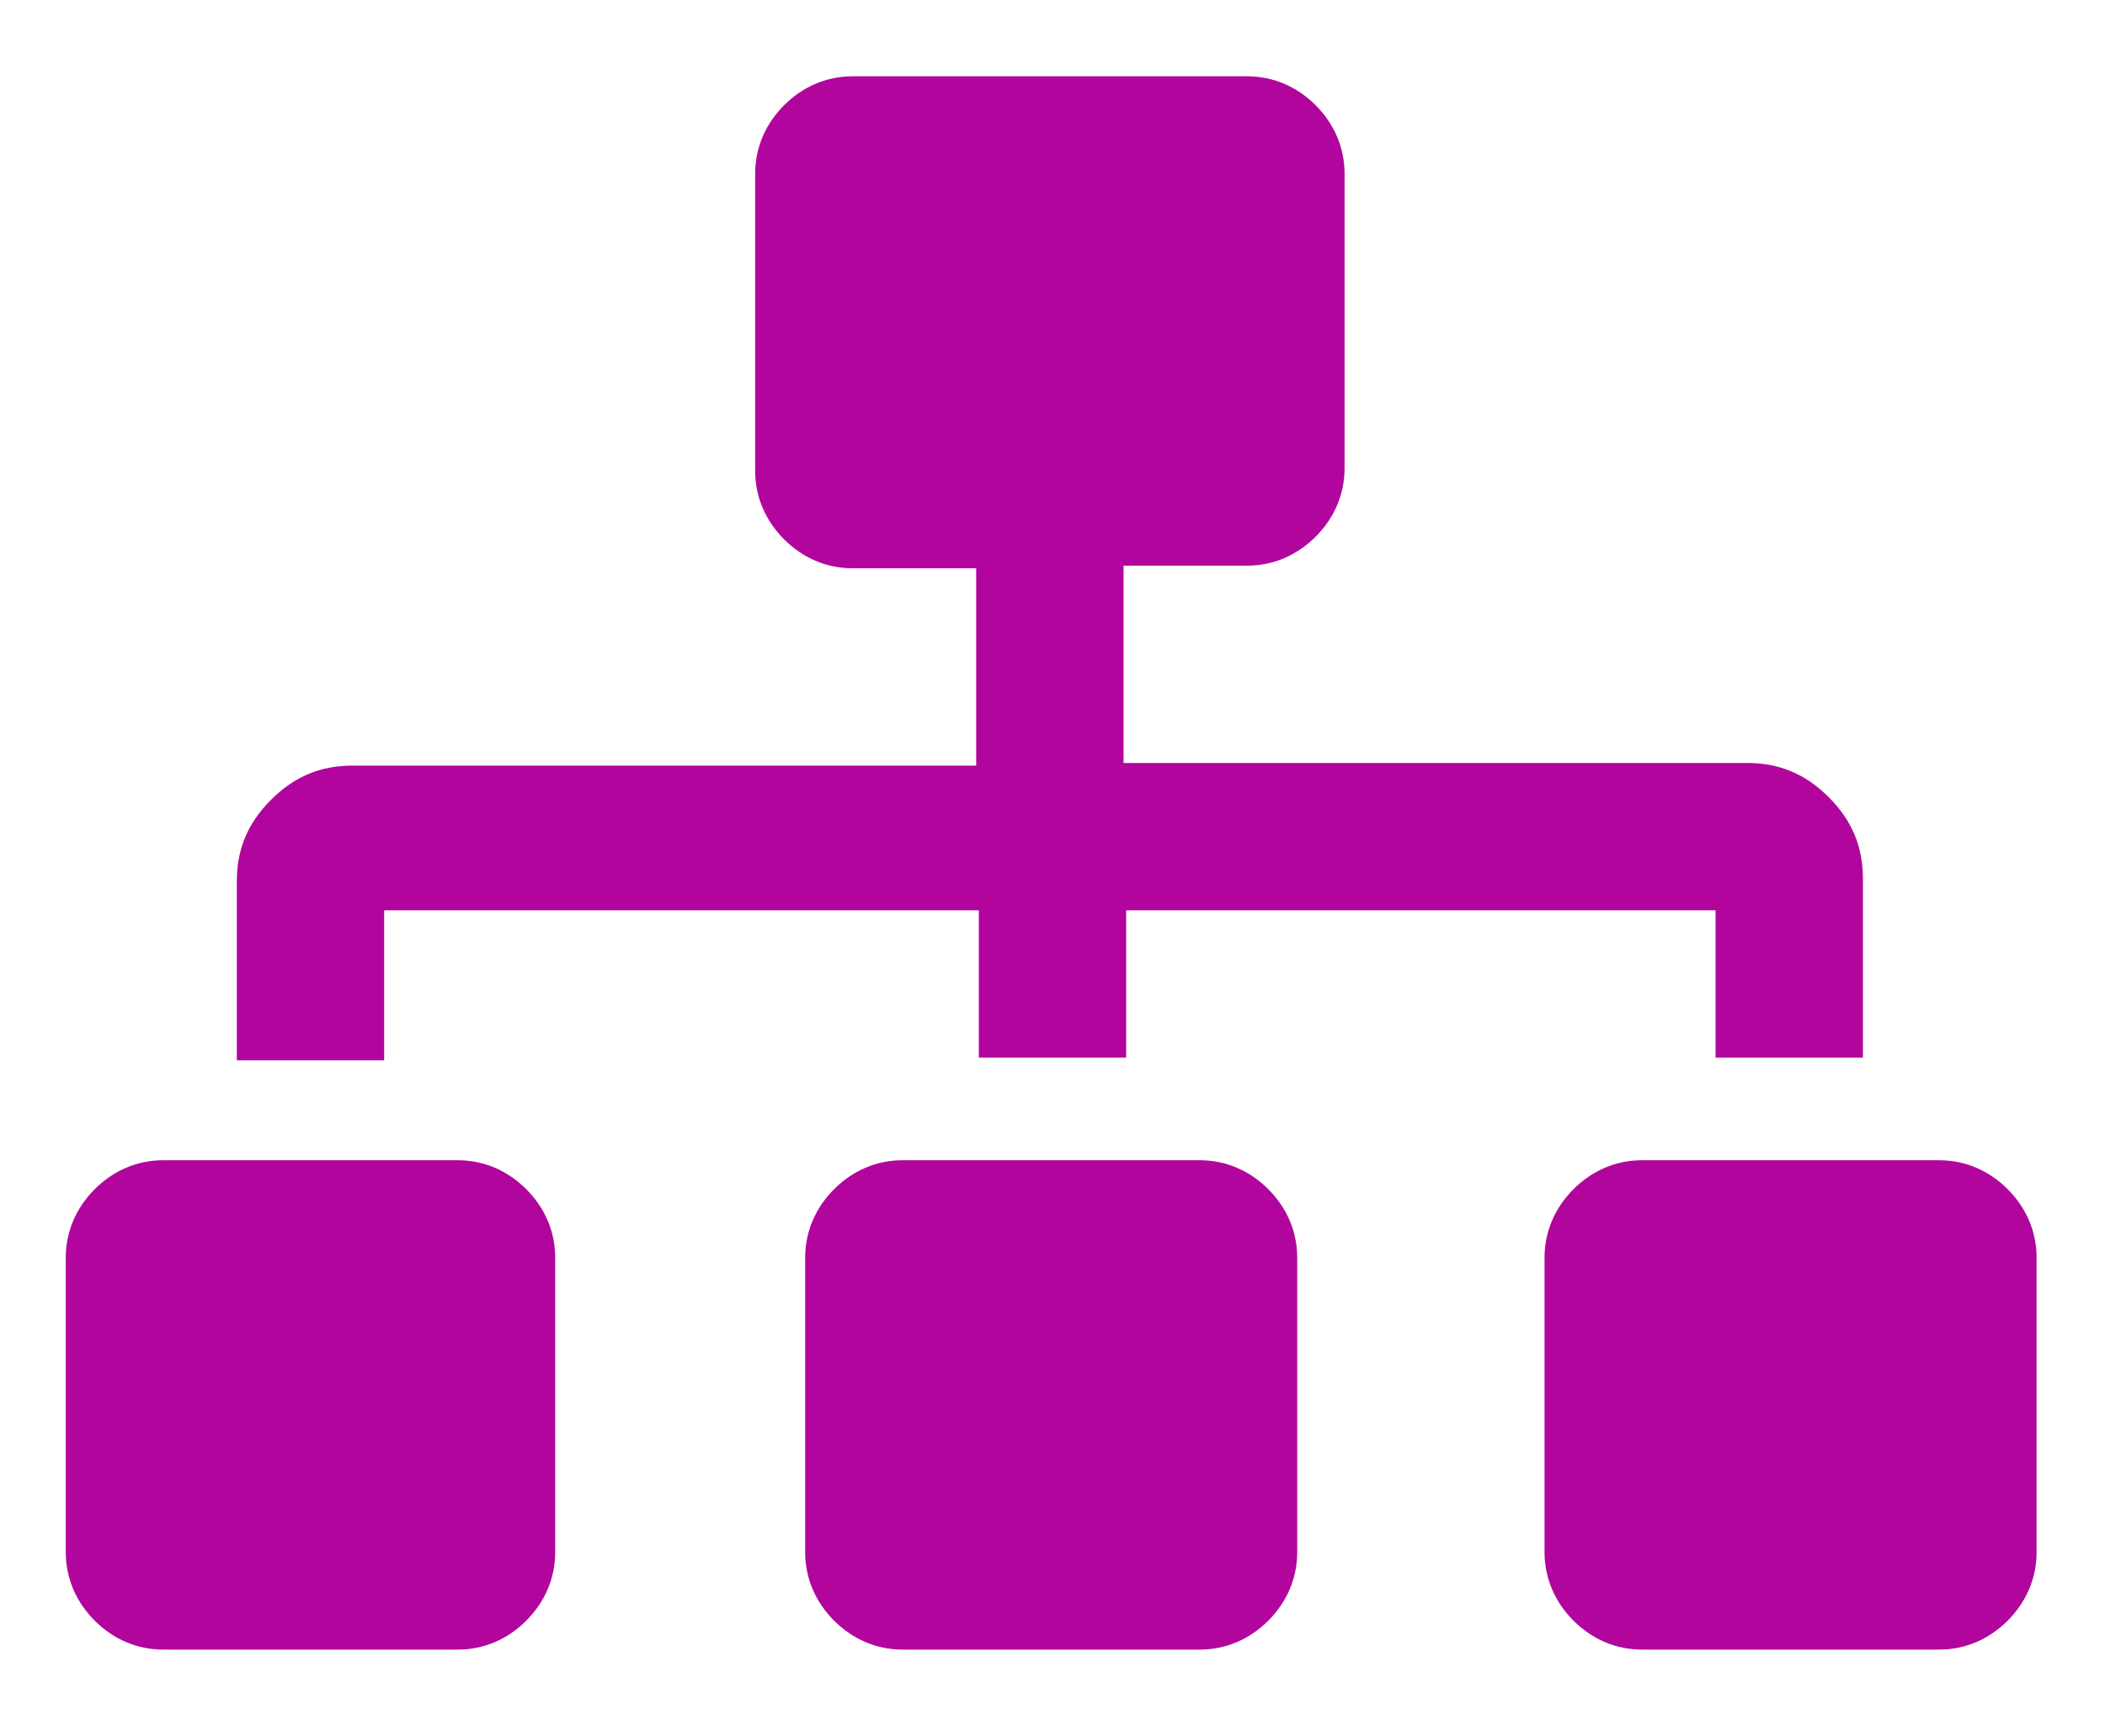 <?xml version="1.0" encoding="utf-8"?>
<!-- Generator: Adobe Illustrator 25.4.8, SVG Export Plug-In . SVG Version: 6.00 Build 0)  -->
<svg version="1.1" xmlns="http://www.w3.org/2000/svg" xmlns:xlink="http://www.w3.org/1999/xlink" x="0px" y="0px" width="80px"
	 height="66px" viewBox="0 0 80 66" style="enable-background:new 0 0 80 66;" xml:space="preserve">
<style type="text/css">
	.st0{opacity:0.9;}
	.st1{opacity:0.6;fill:#B1059D;}
	.st2{fill:#00A9E0;}
	.st3{fill:url(#SVGID_00000035491477592299174540000018047930945163301760_);}
	.st4{fill:url(#SVGID_00000031171682205536956840000005702008072832859318_);}
	.st5{opacity:0.6;fill:#A3DBE8;}
	.st6{fill:#1B242A;}
	.st7{fill:#B1059D;}
	.st8{fill:#00A9E0;stroke:#FFFFFF;stroke-miterlimit:10;}
	.st9{fill-rule:evenodd;clip-rule:evenodd;fill:#D92C2E;}
	.st10{fill:#D92C2E;}
	.st11{fill:#005481;}
	.st12{fill:none;stroke:#000000;stroke-width:0.817;stroke-miterlimit:10;}
	.st13{fill:none;stroke:#B1059D;stroke-miterlimit:10;}
	.st14{fill:#AC4C87;}
	.st15{fill:none;stroke:#FFFFFF;stroke-miterlimit:10;}
	.st16{fill:#FFFFFF;}
	.st17{fill:url(#SVGID_00000079470917707161949950000002476349209900657848_);}
	.st18{fill:#B1059D;stroke:#FFFFFF;stroke-miterlimit:10;}
	.st19{opacity:0.3;}
	.st20{fill:#DE81D3;}
	.st21{fill:#5BC6E8;}
	.st22{opacity:0.5;fill:#FFFFFF;}
	.st23{fill:url(#SVGID_00000152957279145877524410000010081567141437202845_);}
	.st24{fill:none;stroke:#FFFFFF;stroke-width:1.372;stroke-miterlimit:10;}
	.st25{opacity:0.5;fill:#A3DBE8;}
	.st26{fill:#A3DBE8;}
	.st27{fill:#FFFFFF;stroke:#FFFFFF;stroke-width:1.372;stroke-miterlimit:10;}
	.st28{fill:url(#SVGID_00000120560752132903442220000002121611607910335106_);}
	.st29{fill:none;stroke:#B1059D;stroke-width:0.817;stroke-miterlimit:10;}
	.st30{fill:none;stroke:#FFFFFF;stroke-width:1.488;stroke-miterlimit:10;}
	.st31{fill:url(#SVGID_00000075841997995757076350000004835763987461527483_);}
	.st32{fill:url(#SVGID_00000108293688639093658370000013795289296574153103_);}
	.st33{fill:none;stroke:#FFFFFF;stroke-width:1.097;stroke-miterlimit:10;}
	.st34{fill:url(#SVGID_00000111909664672476352700000007309897942215633837_);}
	.st35{fill:#FFFFFF;stroke:#D1D4D3;stroke-width:1.045;stroke-miterlimit:10;}
	.st36{fill:#005485;}
	.st37{fill-rule:evenodd;clip-rule:evenodd;fill:#DD2C2E;}
	.st38{fill:#DD2C2E;}
	.st39{fill:url(#SVGID_00000004510707537899974920000011667770673469298869_);}
	.st40{fill:none;stroke:#B1059D;stroke-width:0.94;stroke-miterlimit:10;}
	.st41{fill:url(#SVGID_00000161609549607920876780000000557064306738387610_);}
	.st42{fill:url(#SVGID_00000029011233288103869840000016611148395009545123_);}
	.st43{fill:url(#SVGID_00000041253919960389645500000013146578431973694137_);}
	.st44{fill:none;stroke:#B1059D;stroke-miterlimit:10;stroke-dasharray:2.001,2.001;}
	.st45{fill:url(#SVGID_00000005988970381038370180000004075321058032084868_);}
	.st46{fill:none;stroke:#FFFFFF;stroke-width:0.699;stroke-miterlimit:10;}
	.st47{fill:none;stroke:#231F20;stroke-width:2;stroke-miterlimit:10;}
	.st48{fill:url(#SVGID_00000155111459701515902610000008208743235626555285_);}
</style>
<g id="Layer_1">
	<path class="st7" d="M17.4,44.1c1,0,1.9,0.4,2.6,1.1c0.7,0.7,1.1,1.6,1.1,2.6v11.2c0,1-0.4,1.9-1.1,2.6c-0.7,0.7-1.6,1.1-2.6,1.1
		H6.2c-1,0-1.9-0.4-2.6-1.1c-0.7-0.7-1.1-1.6-1.1-2.6V47.8c0-1,0.4-1.9,1.1-2.6c0.7-0.7,1.6-1.1,2.6-1.1H17.4z M14.6,34.7v5.6H9
		v-6.8c0-1.2,0.4-2.2,1.3-3.1c0.9-0.9,1.9-1.3,3.1-1.3h23.7v-7.5h-4.7c-1,0-1.9-0.4-2.6-1.1c-0.7-0.7-1.1-1.6-1.1-2.6V6.6
		c0-1,0.4-1.9,1.1-2.6c0.7-0.7,1.6-1.1,2.6-1.1h15c1,0,1.9,0.4,2.6,1.1s1.1,1.6,1.1,2.6v11.2c0,1-0.4,1.9-1.1,2.6
		c-0.7,0.7-1.6,1.1-2.6,1.1h-4.7v7.5h23.7c1.2,0,2.2,0.4,3.1,1.3c0.9,0.9,1.3,1.9,1.3,3.1v6.8h-5.6v-5.6H42.8v5.6h-5.6v-5.6H14.6z
		 M45.6,44.1c1,0,1.9,0.4,2.6,1.1s1.1,1.6,1.1,2.6v11.2c0,1-0.4,1.9-1.1,2.6c-0.7,0.7-1.6,1.1-2.6,1.1H34.3c-1,0-1.9-0.4-2.6-1.1
		c-0.7-0.7-1.1-1.6-1.1-2.6V47.8c0-1,0.4-1.9,1.1-2.6c0.7-0.7,1.6-1.1,2.6-1.1H45.6z M73.7,44.1c1,0,1.9,0.4,2.6,1.1
		c0.7,0.7,1.1,1.6,1.1,2.6v11.2c0,1-0.4,1.9-1.1,2.6c-0.7,0.7-1.6,1.1-2.6,1.1H62.4c-1,0-1.9-0.4-2.6-1.1c-0.7-0.7-1.1-1.6-1.1-2.6
		V47.8c0-1,0.4-1.9,1.1-2.6c0.7-0.7,1.6-1.1,2.6-1.1H73.7z"/>
</g>
<g id="Layer_2">
</g>
</svg>
